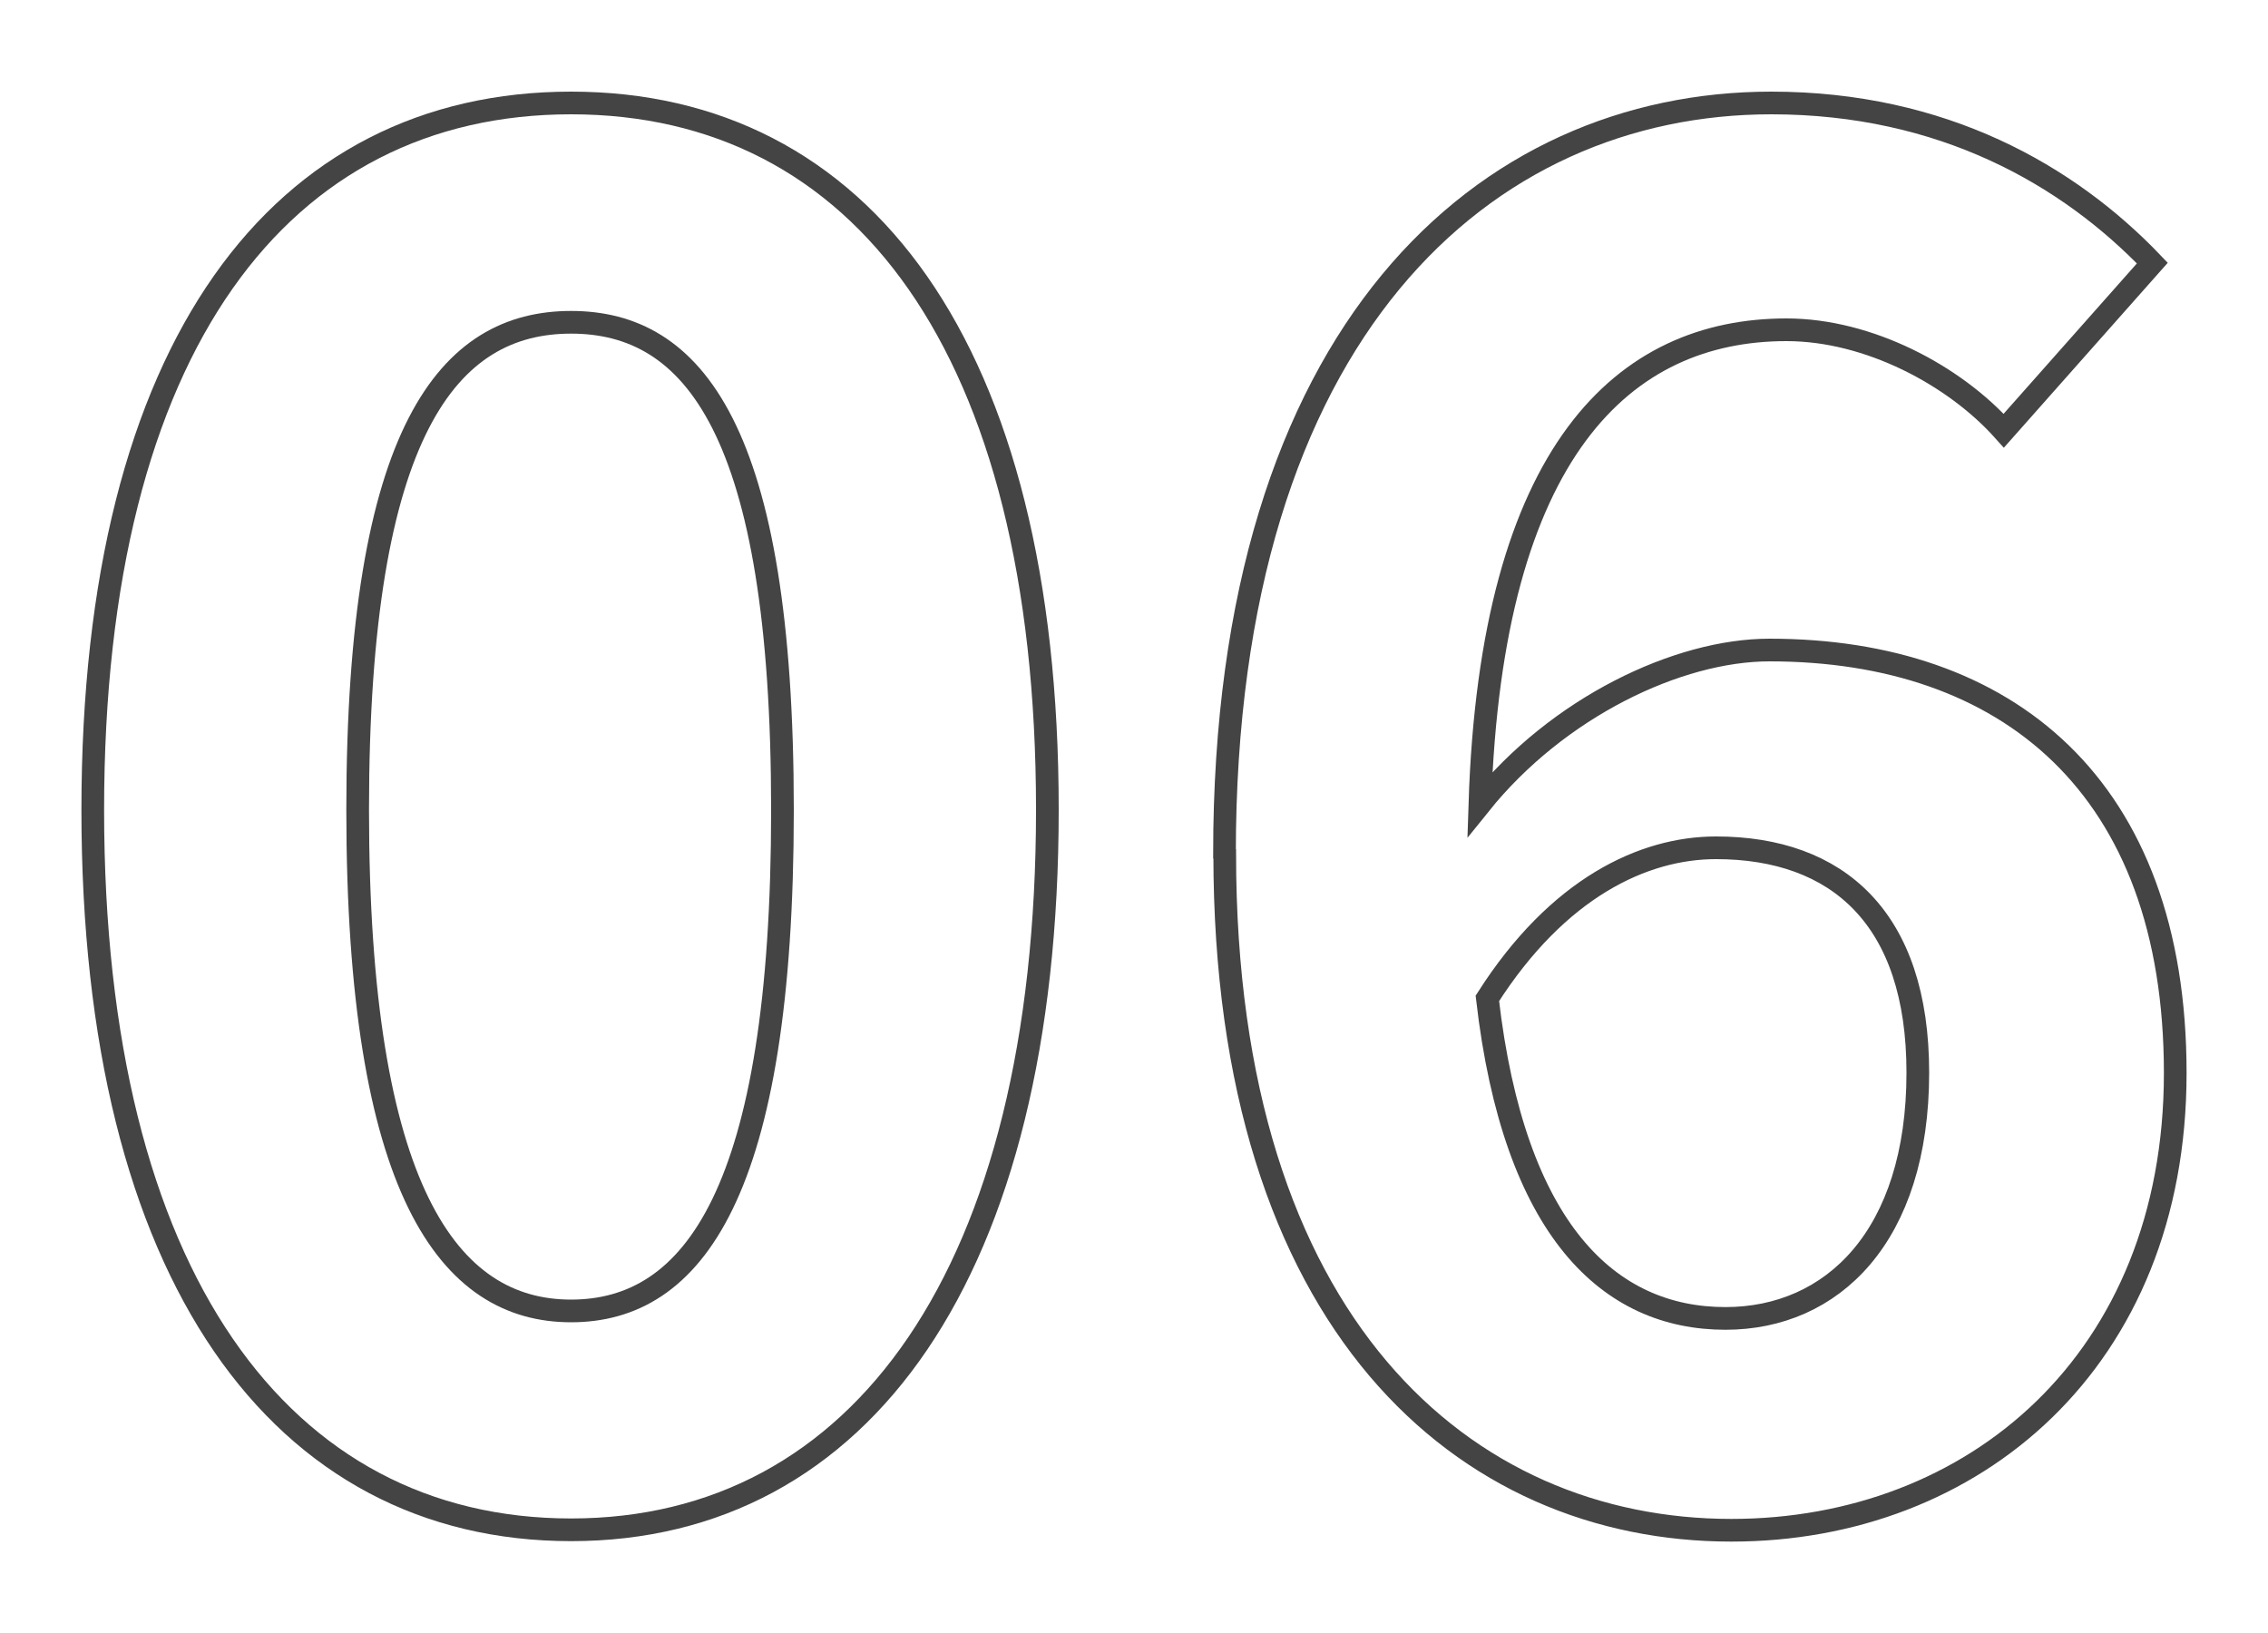 <?xml version="1.0" encoding="UTF-8"?><svg id="_レイヤー_1" xmlns="http://www.w3.org/2000/svg" viewBox="0 0 100 72"><defs><style>.cls-1{fill:none;stroke:#444;stroke-miterlimit:10;}</style></defs><path class="cls-1" d="M4.09,35.71C4.09,15.21,12.41,4.54,25.18,4.54s21,10.75,21,31.16-8.23,31.75-21,31.75S4.09,56.29,4.09,35.71ZM34.5,35.71c0-16.8-3.95-21.5-9.32-21.5s-9.41,4.7-9.41,21.5,4.03,22.09,9.41,22.09,9.32-5.21,9.32-22.09Z"/><path class="cls-1" d="M53.99,37.64c0-23.1,11.51-33.1,24.11-33.1,7.56,0,13.1,3.19,16.8,7.06l-6.55,7.39c-2.18-2.44-5.96-4.45-9.58-4.45-7.14,0-13.02,5.29-13.52,20.92,3.44-4.28,8.74-6.8,12.77-6.8,10.42,0,17.89,5.96,17.89,18.65s-8.9,20.16-19.57,20.16c-11.76,0-22.34-9.07-22.34-29.82ZM65.58,44.02c1.18,10.25,5.38,14.11,10.5,14.11,4.7,0,8.48-3.61,8.48-10.84,0-6.8-3.53-9.91-8.9-9.91-3.19,0-6.97,1.76-10.08,6.64Z"/></svg>